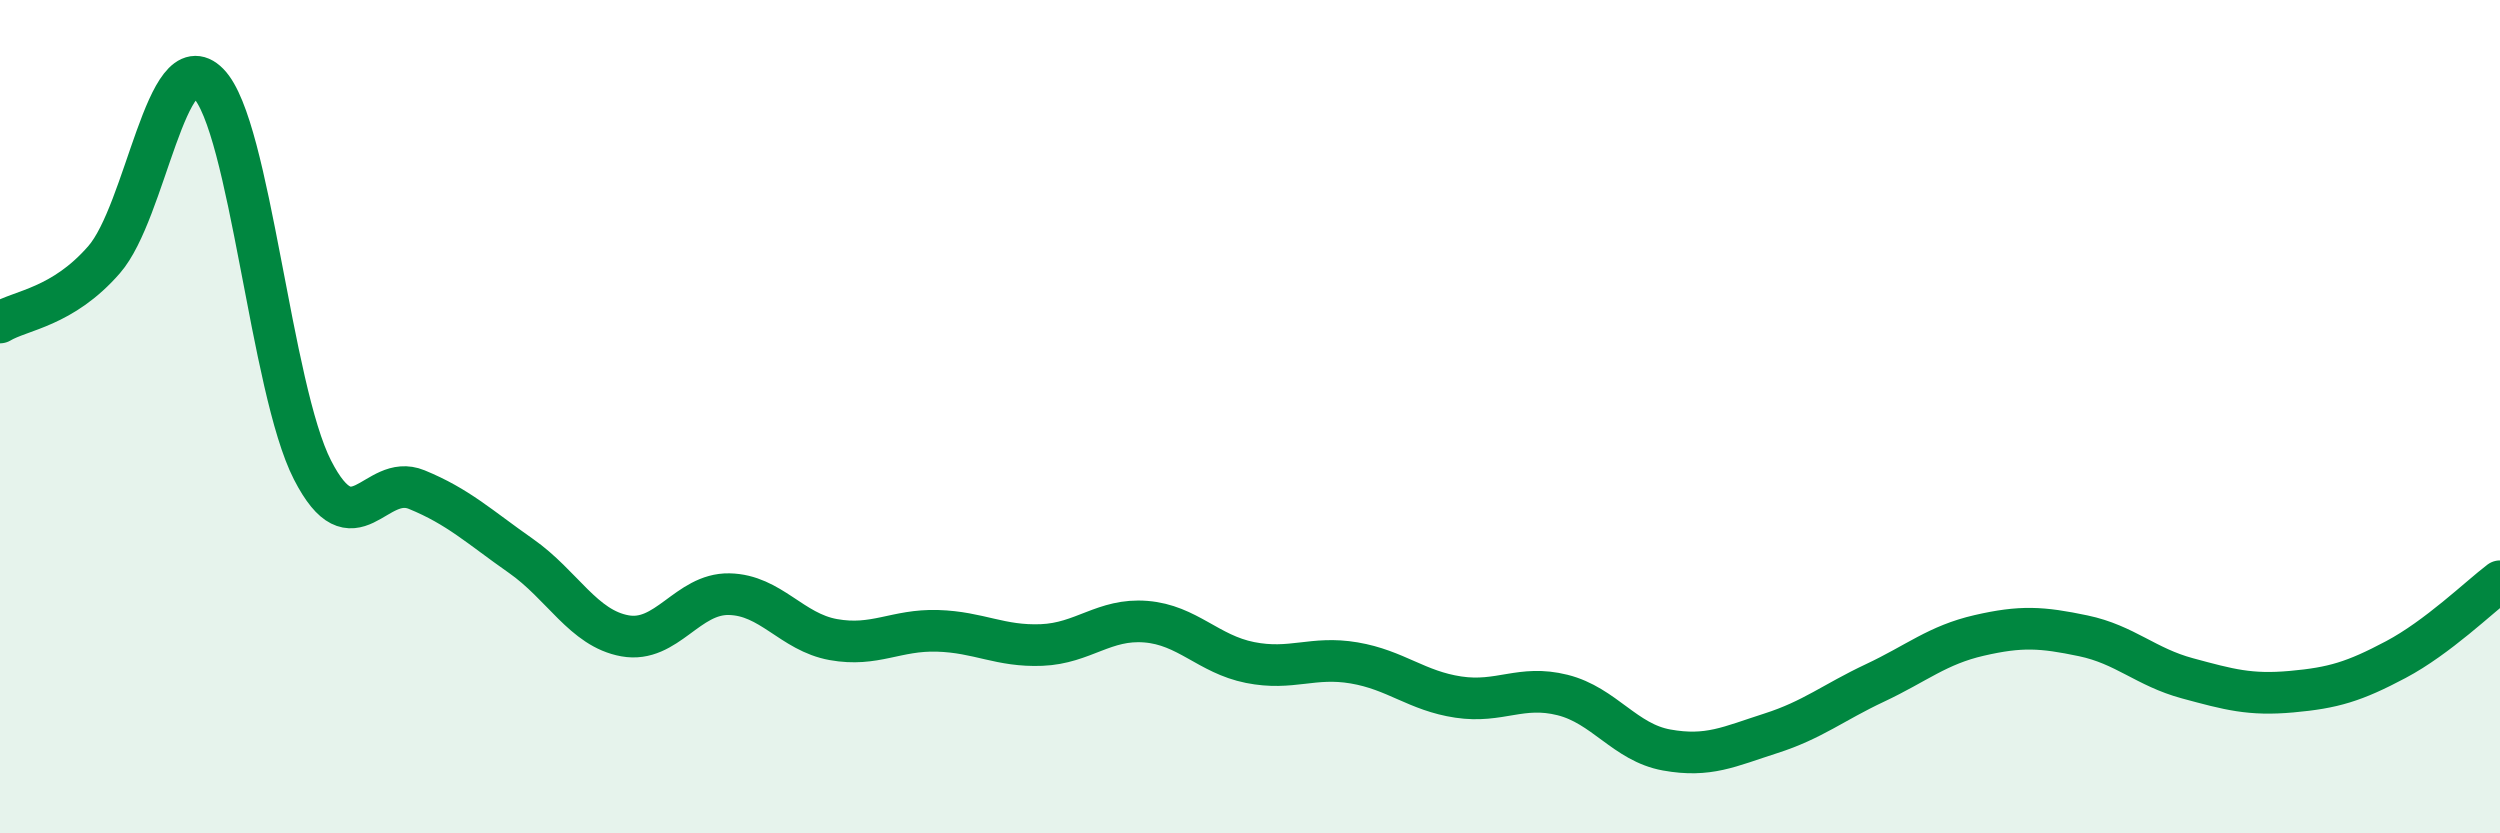 
    <svg width="60" height="20" viewBox="0 0 60 20" xmlns="http://www.w3.org/2000/svg">
      <path
        d="M 0,7.74 C 0.5,7.44 1.5,7.38 2.5,6.23 C 3.5,5.08 4,0.99 5,2 C 6,3.01 6.5,9.33 7.5,11.28 C 8.5,13.23 9,11.34 10,11.75 C 11,12.16 11.5,12.64 12.5,13.34 C 13.5,14.04 14,15.08 15,15.26 C 16,15.44 16.5,14.24 17.5,14.26 C 18.5,14.28 19,15.17 20,15.35 C 21,15.53 21.5,15.11 22.5,15.14 C 23.5,15.17 24,15.52 25,15.48 C 26,15.44 26.5,14.84 27.5,14.92 C 28.5,15 29,15.7 30,15.9 C 31,16.1 31.5,15.74 32.5,15.91 C 33.5,16.08 34,16.58 35,16.73 C 36,16.88 36.5,16.43 37.5,16.68 C 38.5,16.93 39,17.82 40,18 C 41,18.18 41.5,17.92 42.5,17.6 C 43.5,17.28 44,16.86 45,16.39 C 46,15.92 46.5,15.48 47.5,15.25 C 48.5,15.02 49,15.05 50,15.26 C 51,15.47 51.5,16.01 52.5,16.28 C 53.5,16.55 54,16.69 55,16.6 C 56,16.51 56.5,16.36 57.5,15.83 C 58.5,15.3 59.5,14.33 60,13.95L60 20L0 20Z"
        fill="#008740"
        opacity="0.1"
        stroke-linecap="round"
        stroke-linejoin="round"
      />
      <path
        d="M 0,7.74 C 0.5,7.44 1.5,7.38 2.5,6.23 C 3.5,5.08 4,0.99 5,2 C 6,3.01 6.5,9.33 7.5,11.28 C 8.5,13.23 9,11.34 10,11.75 C 11,12.16 11.5,12.64 12.5,13.34 C 13.5,14.04 14,15.08 15,15.26 C 16,15.44 16.5,14.24 17.5,14.26 C 18.5,14.28 19,15.17 20,15.35 C 21,15.53 21.5,15.11 22.5,15.14 C 23.5,15.17 24,15.52 25,15.48 C 26,15.44 26.5,14.84 27.5,14.92 C 28.5,15 29,15.7 30,15.9 C 31,16.1 31.5,15.74 32.5,15.91 C 33.5,16.08 34,16.58 35,16.73 C 36,16.88 36.5,16.43 37.5,16.68 C 38.5,16.93 39,17.82 40,18 C 41,18.18 41.5,17.92 42.5,17.6 C 43.5,17.28 44,16.86 45,16.39 C 46,15.92 46.5,15.48 47.5,15.25 C 48.5,15.02 49,15.05 50,15.26 C 51,15.47 51.5,16.01 52.5,16.28 C 53.5,16.55 54,16.69 55,16.6 C 56,16.51 56.5,16.36 57.5,15.83 C 58.5,15.3 59.5,14.33 60,13.95"
        stroke="#008740"
        stroke-width="1"
        fill="none"
        stroke-linecap="round"
        stroke-linejoin="round"
      />
    </svg>
  